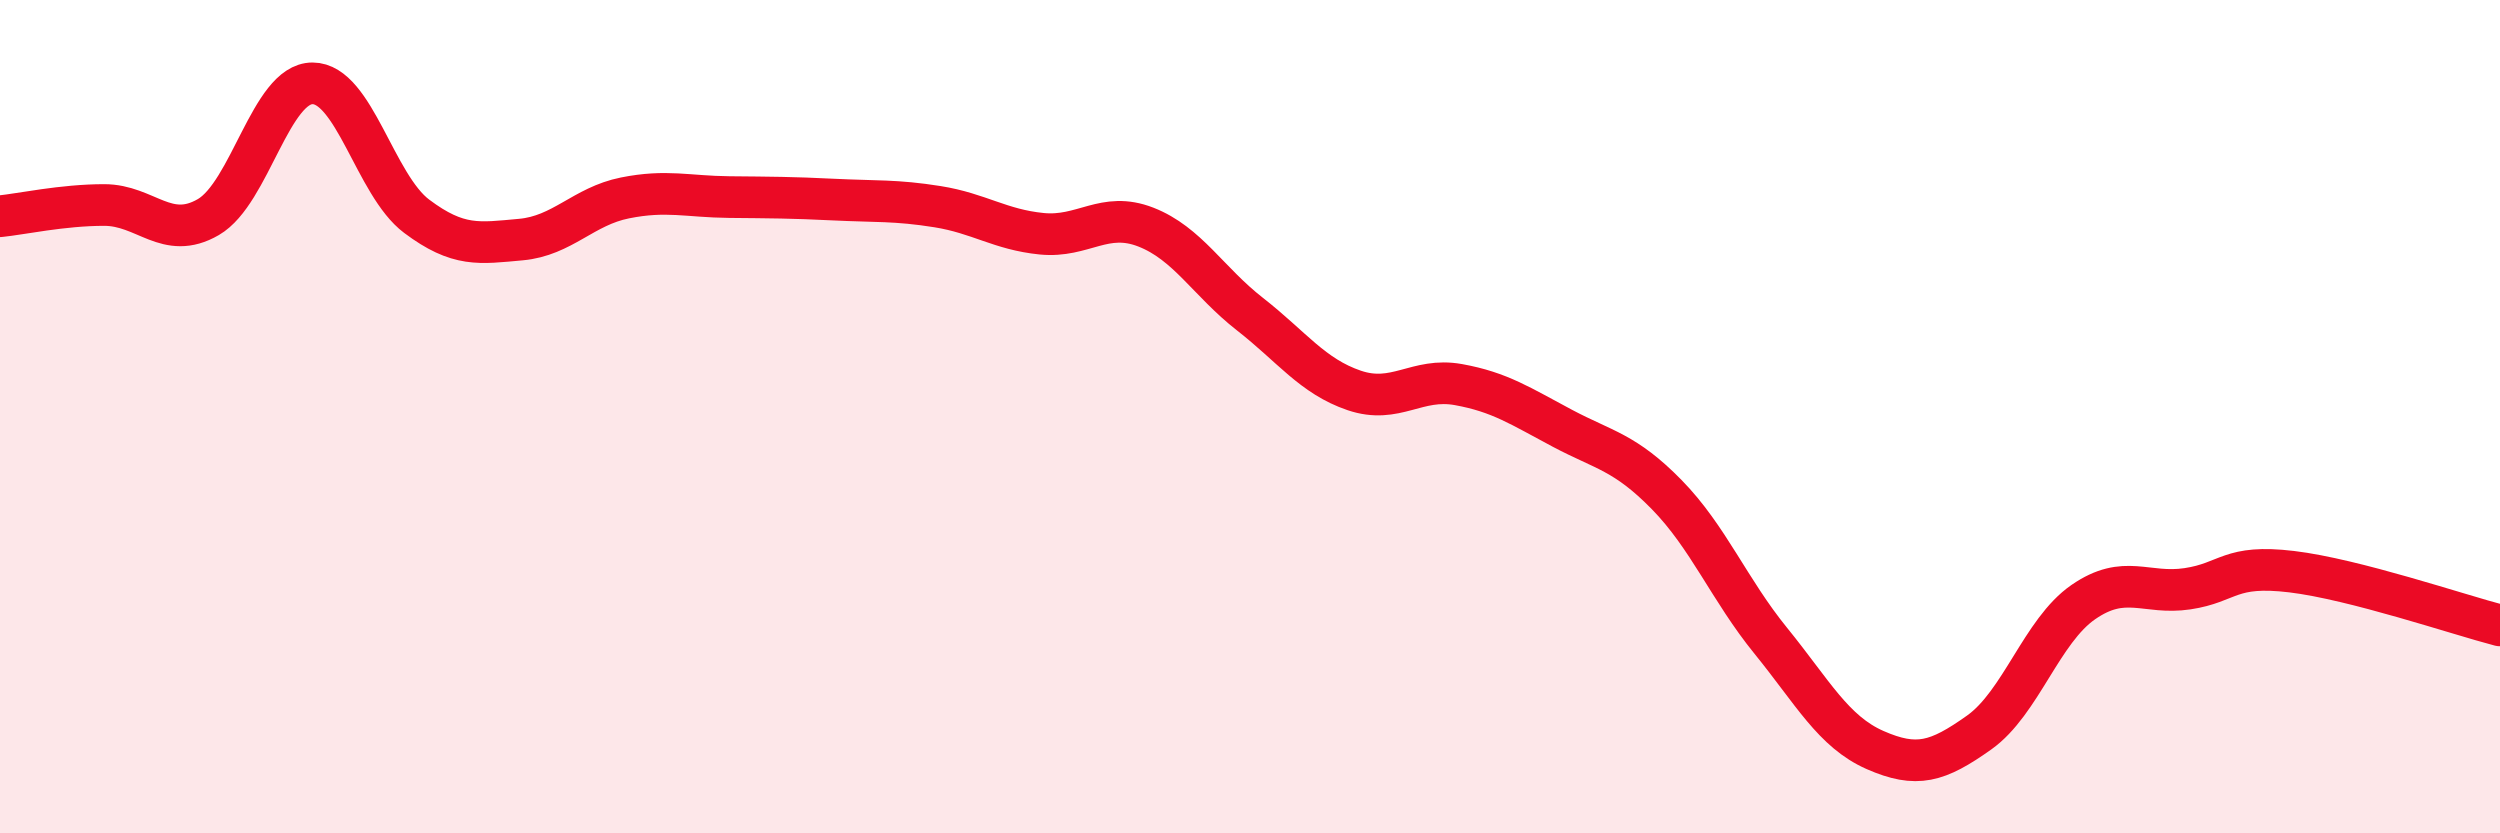 
    <svg width="60" height="20" viewBox="0 0 60 20" xmlns="http://www.w3.org/2000/svg">
      <path
        d="M 0,5.19 C 0.5,5.14 1.5,4.92 2.5,4.92 C 3.5,4.92 4,5.79 5,5.21 C 6,4.63 6.5,2 7.5,2 C 8.5,2 9,4.44 10,5.19 C 11,5.94 11.5,5.84 12.5,5.75 C 13.5,5.66 14,4.95 15,4.75 C 16,4.55 16.5,4.72 17.5,4.73 C 18.5,4.74 19,4.74 20,4.79 C 21,4.84 21.5,4.8 22.5,4.96 C 23.5,5.12 24,5.51 25,5.61 C 26,5.71 26.5,5.06 27.5,5.45 C 28.5,5.84 29,6.76 30,7.54 C 31,8.32 31.5,9.03 32.5,9.37 C 33.5,9.71 34,9.05 35,9.23 C 36,9.41 36.5,9.75 37.5,10.28 C 38.5,10.81 39,10.85 40,11.87 C 41,12.89 41.5,14.15 42.5,15.38 C 43.5,16.61 44,17.56 45,18 C 46,18.44 46.5,18.29 47.5,17.58 C 48.5,16.87 49,15.14 50,14.45 C 51,13.76 51.5,14.28 52.5,14.13 C 53.5,13.98 53.5,13.54 55,13.72 C 56.5,13.9 59,14.75 60,15.01L60 20L0 20Z"
        fill="#EB0A25"
        opacity="0.1"
        stroke-linecap="round"
        stroke-linejoin="round"
      />
      <path
        d="M 0,5.19 C 0.5,5.14 1.5,4.92 2.5,4.92 C 3.5,4.92 4,5.79 5,5.21 C 6,4.63 6.5,2 7.5,2 C 8.5,2 9,4.44 10,5.19 C 11,5.94 11.5,5.84 12.5,5.75 C 13.5,5.66 14,4.95 15,4.75 C 16,4.55 16.5,4.72 17.5,4.73 C 18.5,4.74 19,4.74 20,4.79 C 21,4.84 21.5,4.8 22.5,4.96 C 23.5,5.12 24,5.51 25,5.61 C 26,5.71 26.5,5.06 27.5,5.45 C 28.5,5.84 29,6.76 30,7.54 C 31,8.32 31.5,9.03 32.5,9.37 C 33.5,9.71 34,9.05 35,9.23 C 36,9.41 36.5,9.75 37.5,10.28 C 38.5,10.81 39,10.85 40,11.87 C 41,12.89 41.5,14.15 42.5,15.38 C 43.5,16.61 44,17.56 45,18 C 46,18.44 46.5,18.29 47.5,17.58 C 48.5,16.87 49,15.14 50,14.45 C 51,13.76 51.5,14.28 52.5,14.13 C 53.5,13.98 53.5,13.54 55,13.72 C 56.5,13.9 59,14.75 60,15.01"
        stroke="#EB0A25"
        stroke-width="1"
        fill="none"
        stroke-linecap="round"
        stroke-linejoin="round"
      />
    </svg>
  